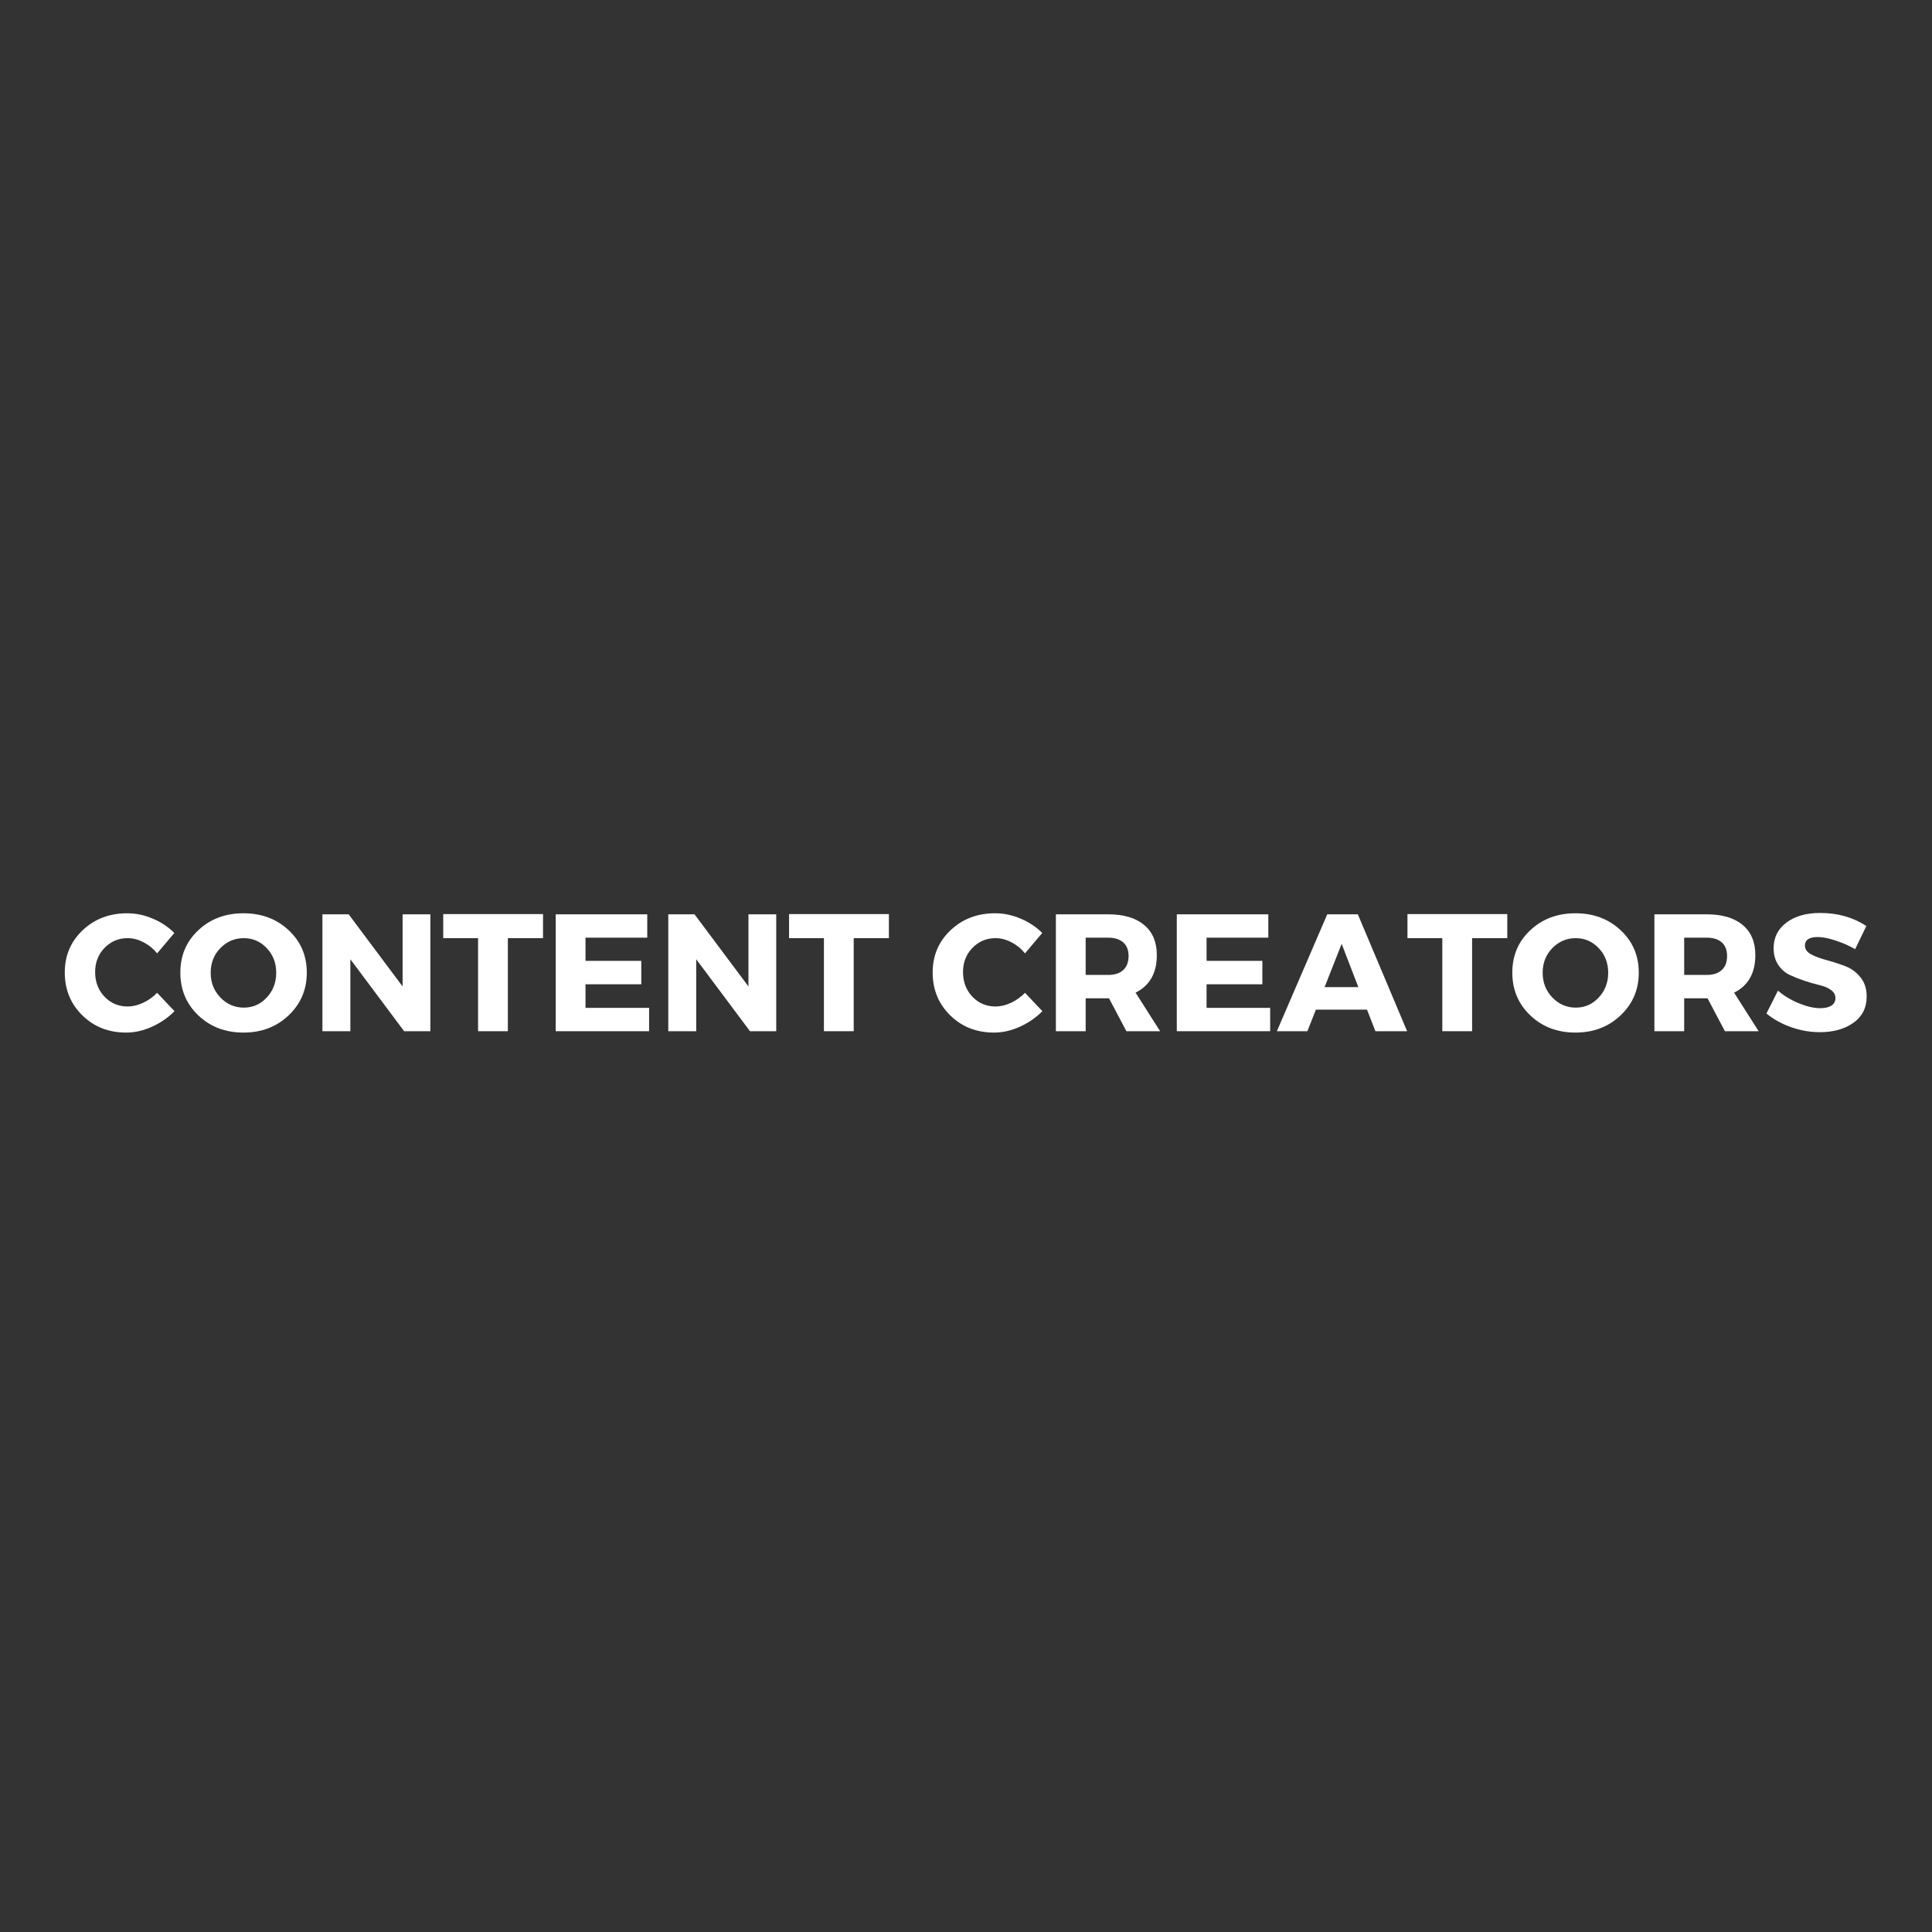 <svg xmlns="http://www.w3.org/2000/svg" xmlns:xlink="http://www.w3.org/1999/xlink" width="500" zoomAndPan="magnify" viewBox="0 0 375 375" height="500" preserveAspectRatio="xMidYMid meet" version="1.0"><rect x="0" y="0" width="375" height="375" fill="#333333" stroke="none"/><defs><g/></defs><g fill="#ffffff" fill-opacity="1"><g transform="translate(11.792, 200.157)"><g><path d="M 12.906 -22.891 C 14.594 -22.891 16.25 -22.539 17.875 -21.844 C 19.508 -21.156 20.898 -20.227 22.047 -19.062 L 18.703 -15.109 C 17.973 -16.016 17.094 -16.734 16.062 -17.266 C 15.039 -17.797 14.02 -18.062 13 -18.062 C 11.207 -18.062 9.703 -17.426 8.484 -16.156 C 7.273 -14.895 6.672 -13.336 6.672 -11.484 C 6.672 -9.578 7.273 -7.984 8.484 -6.703 C 9.703 -5.43 11.207 -4.797 13 -4.797 C 13.945 -4.797 14.93 -5.031 15.953 -5.5 C 16.984 -5.977 17.898 -6.629 18.703 -7.453 L 22.078 -3.891 C 20.848 -2.641 19.395 -1.633 17.719 -0.875 C 16.039 -0.113 14.367 0.266 12.703 0.266 C 9.297 0.266 6.457 -0.848 4.188 -3.078 C 1.914 -5.305 0.781 -8.082 0.781 -11.406 C 0.781 -14.676 1.938 -17.406 4.25 -19.594 C 6.562 -21.789 9.445 -22.891 12.906 -22.891 Z M 12.906 -22.891 "/></g></g></g><g fill="#ffffff" fill-opacity="1"><g transform="translate(34.223, 200.157)"><g><path d="M 13.031 -22.891 C 16.551 -22.891 19.477 -21.789 21.812 -19.594 C 24.156 -17.406 25.328 -14.664 25.328 -11.375 C 25.328 -8.07 24.148 -5.305 21.797 -3.078 C 19.453 -0.848 16.531 0.266 13.031 0.266 C 9.531 0.266 6.613 -0.844 4.281 -3.062 C 1.945 -5.281 0.781 -8.051 0.781 -11.375 C 0.781 -14.688 1.945 -17.43 4.281 -19.609 C 6.613 -21.797 9.531 -22.891 13.031 -22.891 Z M 13.094 -18.062 C 11.32 -18.062 9.805 -17.414 8.547 -16.125 C 7.297 -14.844 6.672 -13.25 6.672 -11.344 C 6.672 -9.445 7.301 -7.844 8.562 -6.531 C 9.832 -5.227 11.344 -4.578 13.094 -4.578 C 14.844 -4.578 16.328 -5.227 17.547 -6.531 C 18.773 -7.844 19.391 -9.445 19.391 -11.344 C 19.391 -13.25 18.773 -14.844 17.547 -16.125 C 16.328 -17.414 14.844 -18.062 13.094 -18.062 Z M 13.094 -18.062 "/></g></g></g><g fill="#ffffff" fill-opacity="1"><g transform="translate(60.316, 200.157)"><g><path d="M 23.219 0 L 18.125 0 L 7.688 -13.969 L 7.688 0 L 2.266 0 L 2.266 -22.688 L 7.359 -22.688 L 17.828 -8.688 L 17.828 -22.688 L 23.219 -22.688 Z M 23.219 0 "/></g></g></g><g fill="#ffffff" fill-opacity="1"><g transform="translate(85.793, 200.157)"><g><path d="M 19.609 -18.062 L 12.781 -18.062 L 12.781 0 L 7 0 L 7 -18.062 L 0.234 -18.062 L 0.234 -22.734 L 19.609 -22.734 Z M 19.609 -18.062 "/></g></g></g><g fill="#ffffff" fill-opacity="1"><g transform="translate(105.599, 200.157)"><g><path d="M 20.031 -18.156 L 8.047 -18.156 L 8.047 -13.656 L 18.875 -13.656 L 18.875 -9.109 L 8.047 -9.109 L 8.047 -4.531 L 20.391 -4.531 L 20.391 0 L 2.266 0 L 2.266 -22.688 L 20.031 -22.688 Z M 20.031 -18.156 "/></g></g></g><g fill="#ffffff" fill-opacity="1"><g transform="translate(127.446, 200.157)"><g><path d="M 23.219 0 L 18.125 0 L 7.688 -13.969 L 7.688 0 L 2.266 0 L 2.266 -22.688 L 7.359 -22.688 L 17.828 -8.688 L 17.828 -22.688 L 23.219 -22.688 Z M 23.219 0 "/></g></g></g><g fill="#ffffff" fill-opacity="1"><g transform="translate(152.923, 200.157)"><g><path d="M 19.609 -18.062 L 12.781 -18.062 L 12.781 0 L 7 0 L 7 -18.062 L 0.234 -18.062 L 0.234 -22.734 L 19.609 -22.734 Z M 19.609 -18.062 "/></g></g></g><g fill="#ffffff" fill-opacity="1"><g transform="translate(172.728, 200.157)"><g/></g></g><g fill="#ffffff" fill-opacity="1"><g transform="translate(180.248, 200.157)"><g><path d="M 12.906 -22.891 C 14.594 -22.891 16.25 -22.539 17.875 -21.844 C 19.508 -21.156 20.898 -20.227 22.047 -19.062 L 18.703 -15.109 C 17.973 -16.016 17.094 -16.734 16.062 -17.266 C 15.039 -17.797 14.02 -18.062 13 -18.062 C 11.207 -18.062 9.703 -17.426 8.484 -16.156 C 7.273 -14.895 6.672 -13.336 6.672 -11.484 C 6.672 -9.578 7.273 -7.984 8.484 -6.703 C 9.703 -5.43 11.207 -4.797 13 -4.797 C 13.945 -4.797 14.93 -5.031 15.953 -5.5 C 16.984 -5.977 17.898 -6.629 18.703 -7.453 L 22.078 -3.891 C 20.848 -2.641 19.395 -1.633 17.719 -0.875 C 16.039 -0.113 14.367 0.266 12.703 0.266 C 9.297 0.266 6.457 -0.848 4.188 -3.078 C 1.914 -5.305 0.781 -8.082 0.781 -11.406 C 0.781 -14.676 1.938 -17.406 4.25 -19.594 C 6.562 -21.789 9.445 -22.891 12.906 -22.891 Z M 12.906 -22.891 "/></g></g></g><g fill="#ffffff" fill-opacity="1"><g transform="translate(202.679, 200.157)"><g><path d="M 15.953 0 L 12.578 -6.391 L 8.047 -6.391 L 8.047 0 L 2.266 0 L 2.266 -22.688 L 12.422 -22.688 C 15.422 -22.688 17.742 -22 19.391 -20.625 C 21.035 -19.258 21.859 -17.312 21.859 -14.781 C 21.859 -11.281 20.484 -8.848 17.734 -7.484 L 22.5 0 Z M 8.047 -10.922 L 12.422 -10.922 C 13.672 -10.922 14.641 -11.234 15.328 -11.859 C 16.023 -12.492 16.375 -13.406 16.375 -14.594 C 16.375 -15.758 16.023 -16.645 15.328 -17.25 C 14.641 -17.852 13.672 -18.156 12.422 -18.156 L 8.047 -18.156 Z M 8.047 -10.922 "/></g></g></g><g fill="#ffffff" fill-opacity="1"><g transform="translate(226.147, 200.157)"><g><path d="M 20.031 -18.156 L 8.047 -18.156 L 8.047 -13.656 L 18.875 -13.656 L 18.875 -9.109 L 8.047 -9.109 L 8.047 -4.531 L 20.391 -4.531 L 20.391 0 L 2.266 0 L 2.266 -22.688 L 20.031 -22.688 Z M 20.031 -18.156 "/></g></g></g><g fill="#ffffff" fill-opacity="1"><g transform="translate(247.994, 200.157)"><g><path d="M 17.344 -4.188 L 7.422 -4.188 L 5.766 0 L -0.156 0 L 9.625 -22.688 L 15.562 -22.688 L 25.125 0 L 18.969 0 Z M 15.656 -8.562 L 12.422 -16.953 L 9.109 -8.562 Z M 15.656 -8.562 "/></g></g></g><g fill="#ffffff" fill-opacity="1"><g transform="translate(272.953, 200.157)"><g><path d="M 19.609 -18.062 L 12.781 -18.062 L 12.781 0 L 7 0 L 7 -18.062 L 0.234 -18.062 L 0.234 -22.734 L 19.609 -22.734 Z M 19.609 -18.062 "/></g></g></g><g fill="#ffffff" fill-opacity="1"><g transform="translate(292.758, 200.157)"><g><path d="M 13.031 -22.891 C 16.551 -22.891 19.477 -21.789 21.812 -19.594 C 24.156 -17.406 25.328 -14.664 25.328 -11.375 C 25.328 -8.07 24.148 -5.305 21.797 -3.078 C 19.453 -0.848 16.531 0.266 13.031 0.266 C 9.531 0.266 6.613 -0.844 4.281 -3.062 C 1.945 -5.281 0.781 -8.051 0.781 -11.375 C 0.781 -14.688 1.945 -17.43 4.281 -19.609 C 6.613 -21.797 9.531 -22.891 13.031 -22.891 Z M 13.094 -18.062 C 11.32 -18.062 9.805 -17.414 8.547 -16.125 C 7.297 -14.844 6.672 -13.25 6.672 -11.344 C 6.672 -9.445 7.301 -7.844 8.562 -6.531 C 9.832 -5.227 11.344 -4.578 13.094 -4.578 C 14.844 -4.578 16.328 -5.227 17.547 -6.531 C 18.773 -7.844 19.391 -9.445 19.391 -11.344 C 19.391 -13.25 18.773 -14.844 17.547 -16.125 C 16.328 -17.414 14.844 -18.062 13.094 -18.062 Z M 13.094 -18.062 "/></g></g></g><g fill="#ffffff" fill-opacity="1"><g transform="translate(318.851, 200.157)"><g><path d="M 15.953 0 L 12.578 -6.391 L 8.047 -6.391 L 8.047 0 L 2.266 0 L 2.266 -22.688 L 12.422 -22.688 C 15.422 -22.688 17.742 -22 19.391 -20.625 C 21.035 -19.258 21.859 -17.312 21.859 -14.781 C 21.859 -11.281 20.484 -8.848 17.734 -7.484 L 22.5 0 Z M 8.047 -10.922 L 12.422 -10.922 C 13.672 -10.922 14.641 -11.234 15.328 -11.859 C 16.023 -12.492 16.375 -13.406 16.375 -14.594 C 16.375 -15.758 16.023 -16.645 15.328 -17.25 C 14.641 -17.852 13.672 -18.156 12.422 -18.156 L 8.047 -18.156 Z M 8.047 -10.922 "/></g></g></g><g fill="#ffffff" fill-opacity="1"><g transform="translate(342.319, 200.157)"><g><path d="M 10.984 -22.953 C 14.379 -22.953 17.363 -22.109 19.938 -20.422 L 17.766 -15.922 C 16.578 -16.609 15.301 -17.172 13.938 -17.609 C 12.582 -18.055 11.438 -18.281 10.5 -18.281 C 8.844 -18.281 8.016 -17.727 8.016 -16.625 C 8.016 -15.914 8.422 -15.344 9.234 -14.906 C 10.055 -14.477 11.055 -14.109 12.234 -13.797 C 13.41 -13.484 14.586 -13.102 15.766 -12.656 C 16.953 -12.219 17.953 -11.5 18.766 -10.5 C 19.586 -9.508 20 -8.258 20 -6.75 C 20 -4.562 19.145 -2.859 17.438 -1.641 C 15.727 -0.422 13.555 0.188 10.922 0.188 C 9.047 0.188 7.188 -0.133 5.344 -0.781 C 3.508 -1.426 1.91 -2.312 0.547 -3.438 L 2.781 -7.875 C 3.926 -6.883 5.273 -6.066 6.828 -5.422 C 8.391 -4.785 9.773 -4.469 10.984 -4.469 C 11.922 -4.469 12.645 -4.633 13.156 -4.969 C 13.676 -5.312 13.938 -5.805 13.938 -6.453 C 13.938 -7.078 13.641 -7.598 13.047 -8.016 C 12.453 -8.441 11.711 -8.754 10.828 -8.953 C 9.941 -9.16 8.977 -9.438 7.938 -9.781 C 6.906 -10.133 5.945 -10.516 5.062 -10.922 C 4.176 -11.336 3.43 -11.992 2.828 -12.891 C 2.234 -13.785 1.938 -14.859 1.938 -16.109 C 1.938 -18.18 2.766 -19.836 4.422 -21.078 C 6.078 -22.328 8.266 -22.953 10.984 -22.953 Z M 10.984 -22.953 "/></g></g></g></svg>